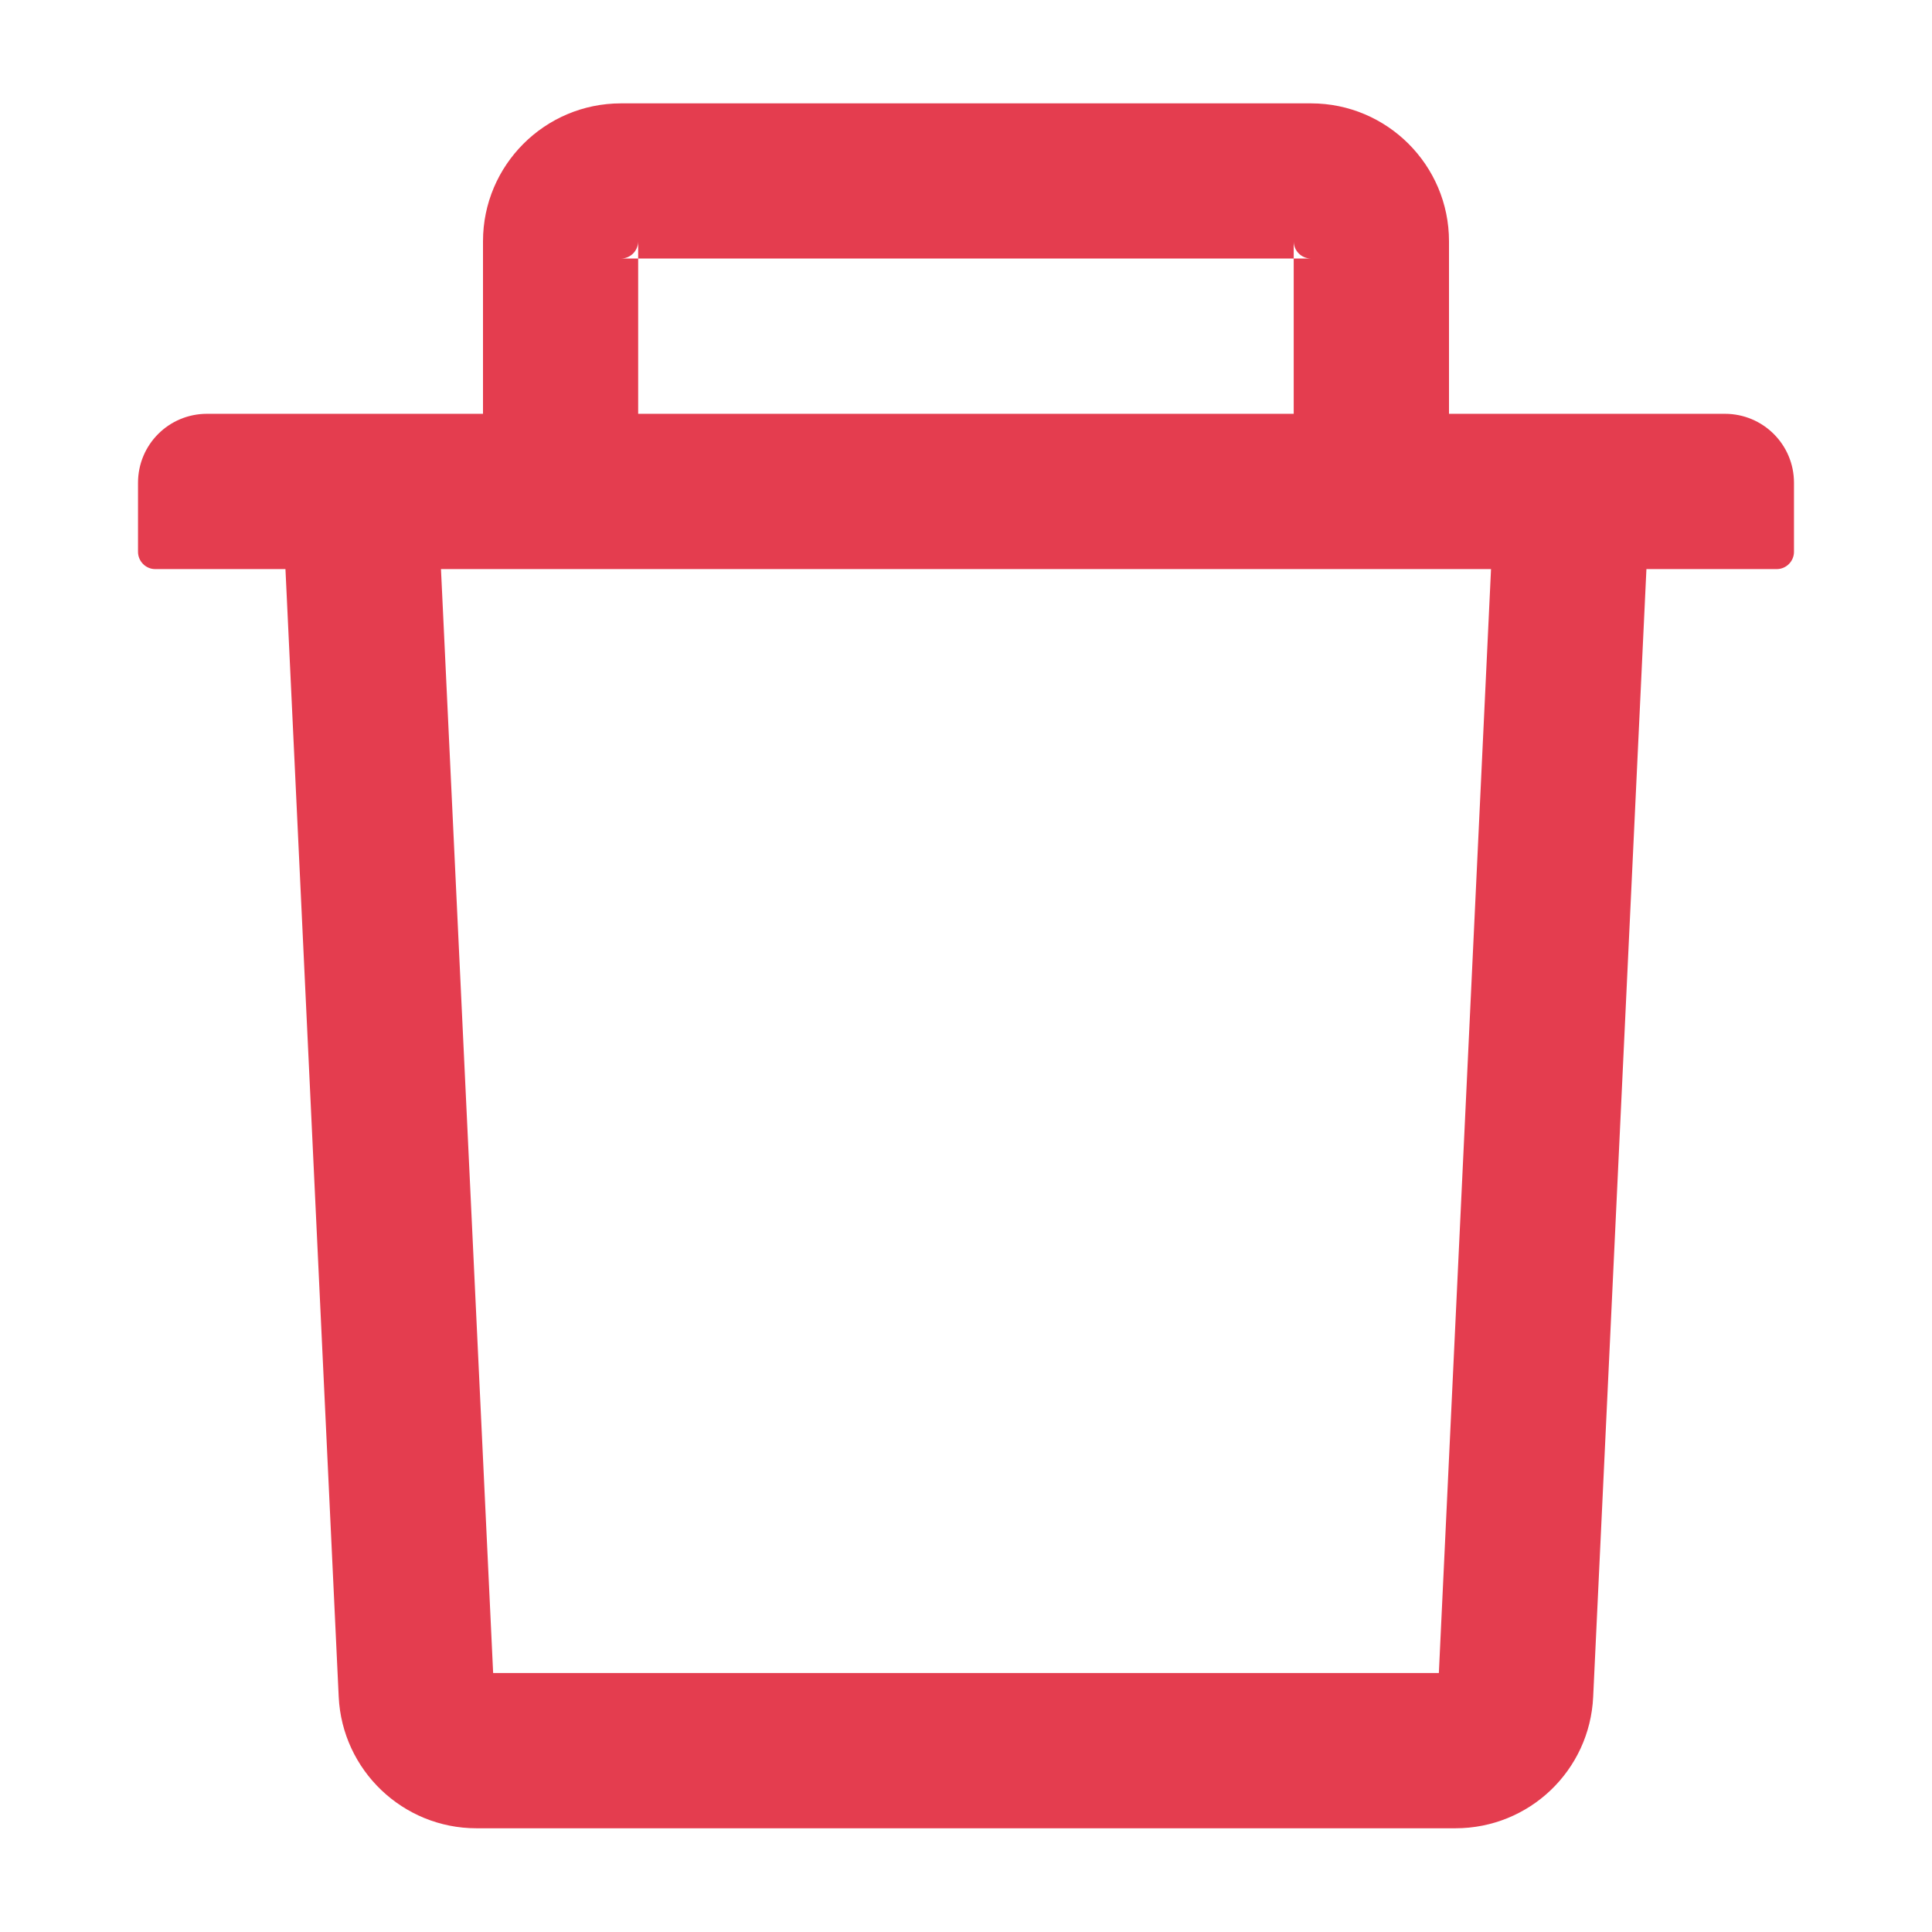 <svg width="16" height="16" viewBox="0 0 16 16" fill="none" xmlns="http://www.w3.org/2000/svg">
<path d="M5.285 2.141H5.143C5.221 2.141 5.285 2.077 5.285 1.998V2.141H10.714V1.998C10.714 2.077 10.778 2.141 10.857 2.141H10.714V3.427H12V1.998C12 1.368 11.487 0.856 10.857 0.856H5.143C4.512 0.856 4 1.368 4 1.998V3.427H5.285V2.141ZM14.285 3.427H1.714C1.398 3.427 1.143 3.682 1.143 3.998V4.57C1.143 4.648 1.207 4.713 1.285 4.713H2.364L2.805 14.052C2.834 14.661 3.337 15.141 3.946 15.141H12.053C12.664 15.141 13.166 14.663 13.194 14.052L13.635 4.713H14.714C14.793 4.713 14.857 4.648 14.857 4.57V3.998C14.857 3.682 14.601 3.427 14.285 3.427ZM11.916 13.855H4.084L3.652 4.713H12.348L11.916 13.855Z" fill="#E43D4F"/>
</svg>
